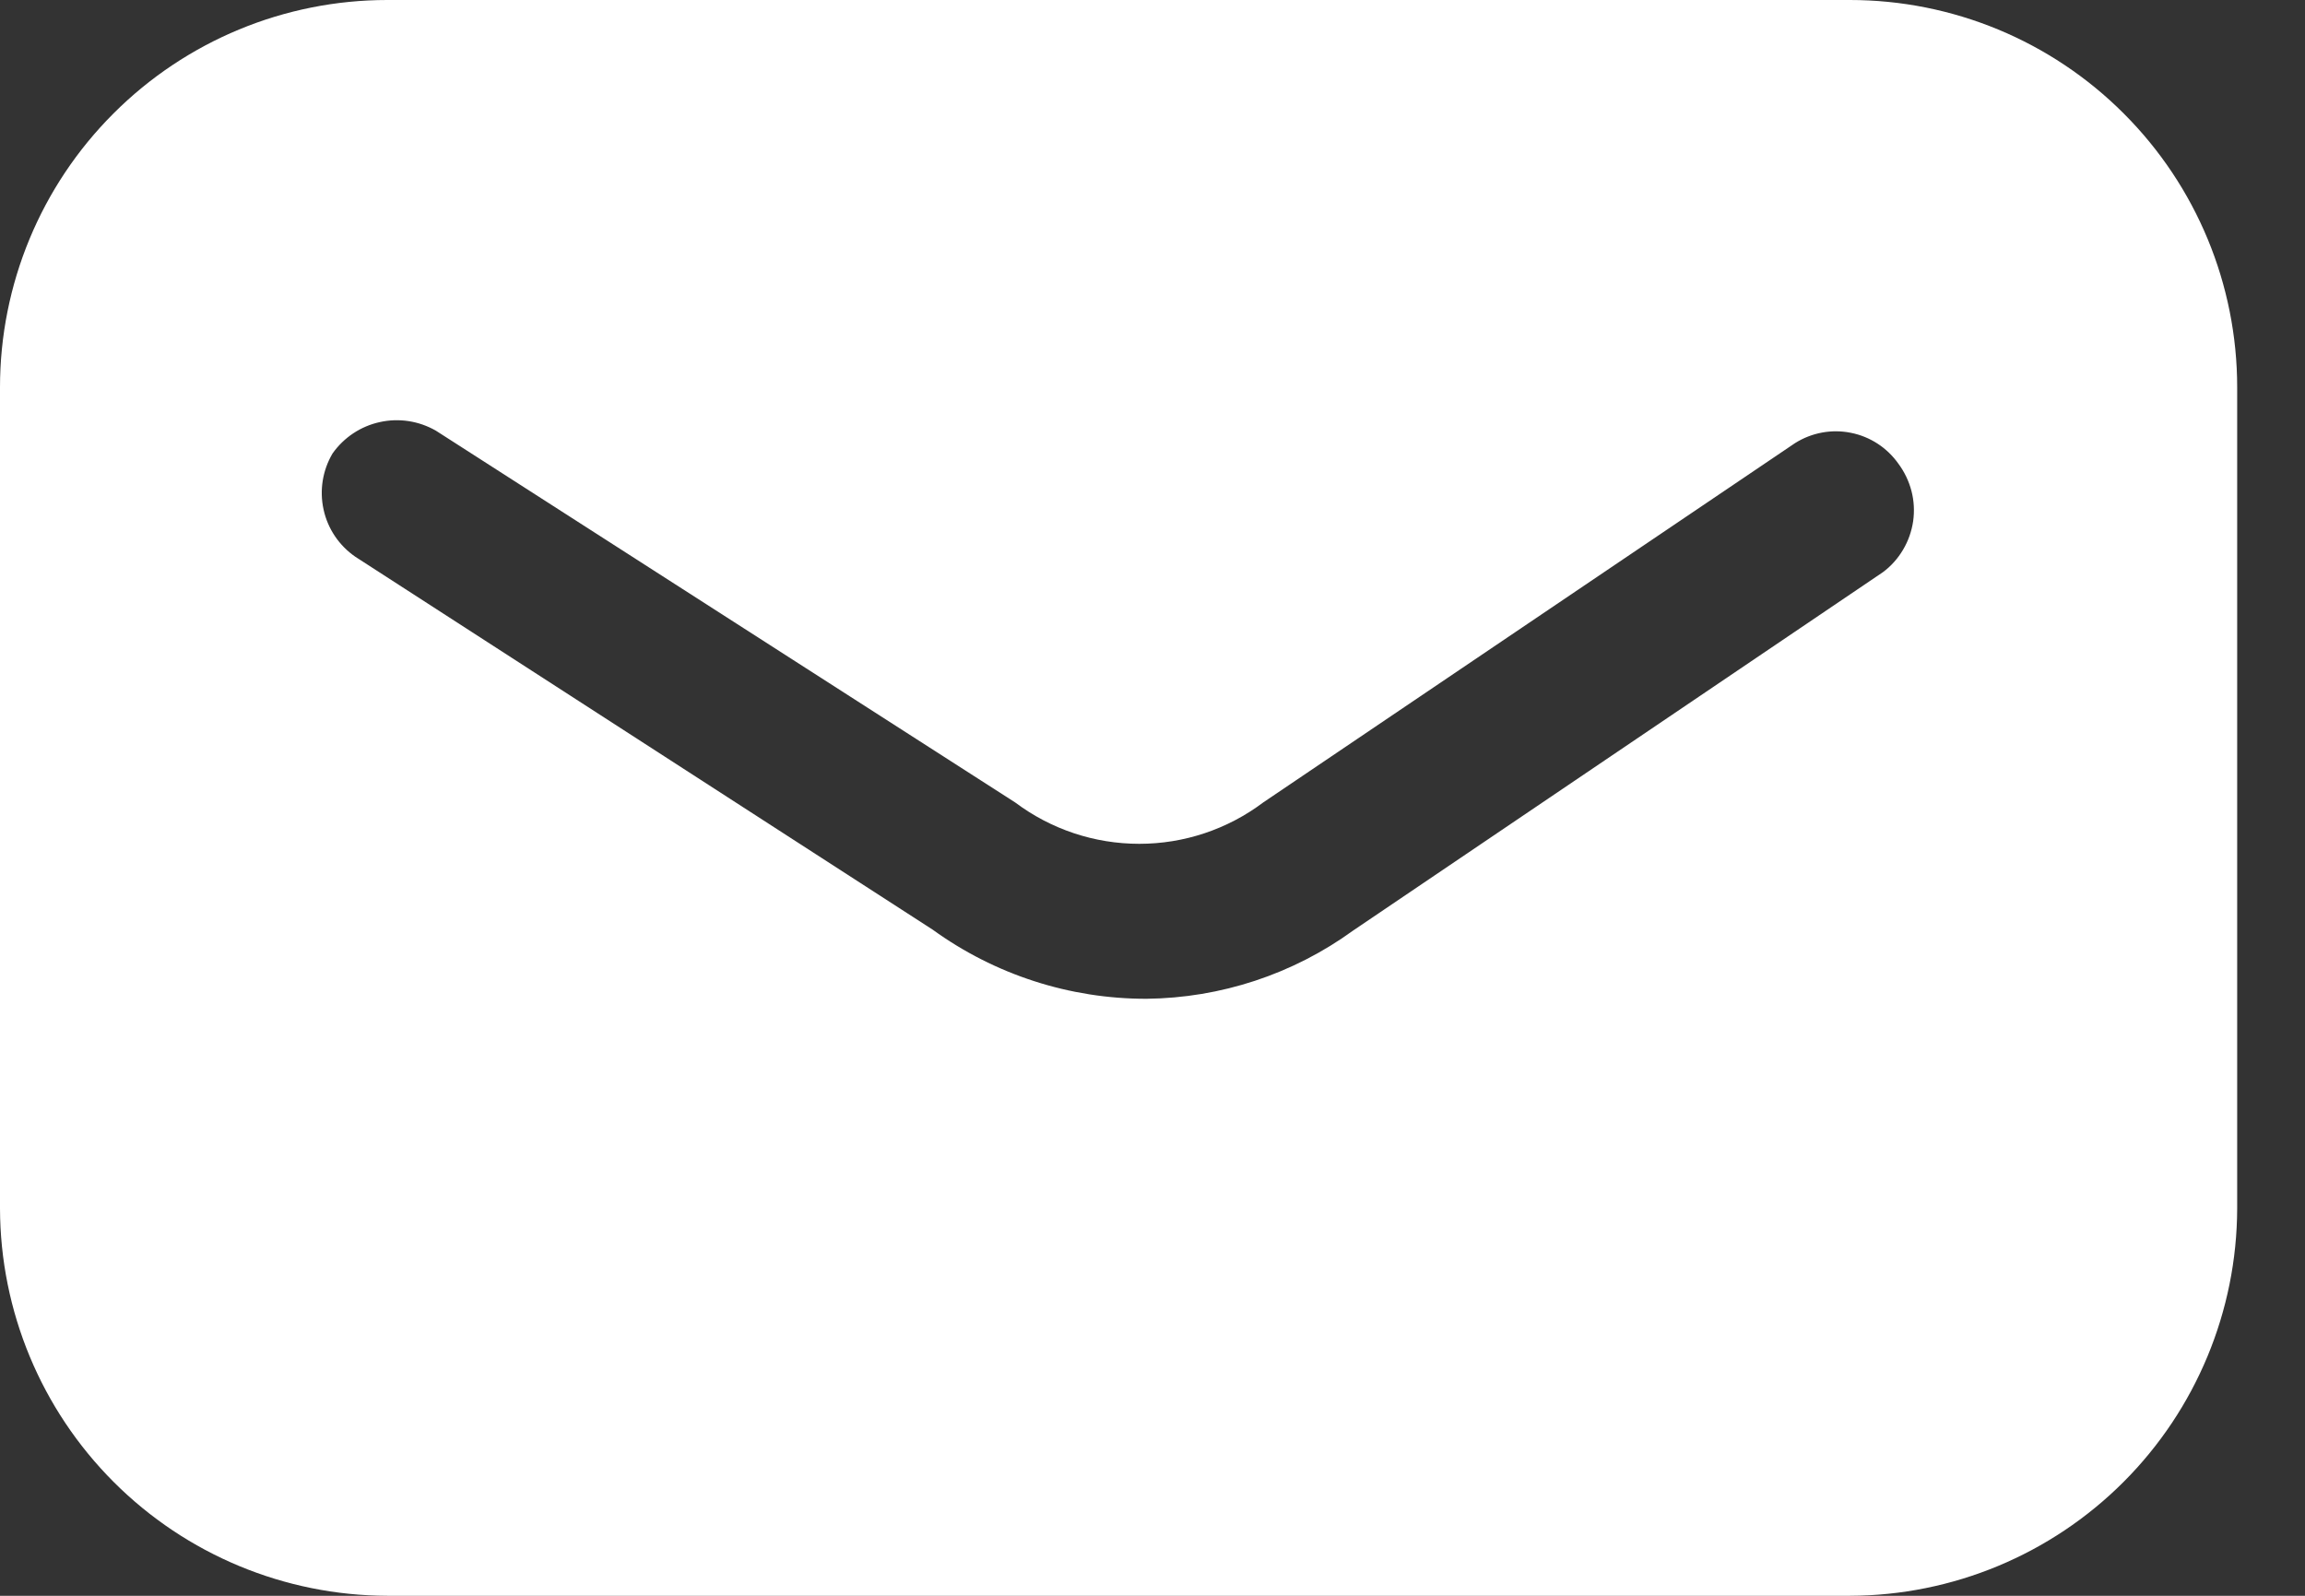 <svg width="26" height="18" viewBox="0 0 26 18" fill="none" xmlns="http://www.w3.org/2000/svg">
<rect x="0" y="0" width="26" height="18" fill="#333333" stroke="none"/>
<path d="M20.866 1.52588e-05H4.369C3.21 1.52588e-05 2.099 0.46 1.28 1.28C0.46 2.099 0 3.21 0 4.369V13.631C0.003 14.789 0.464 15.898 1.283 16.717C2.102 17.536 3.211 17.997 4.369 18H20.866C22.024 17.997 23.133 17.536 23.952 16.717C24.771 15.898 25.232 14.789 25.235 13.631V4.369C25.235 3.21 24.775 2.099 23.955 1.28C23.136 0.46 22.025 1.52588e-05 20.866 1.52588e-05ZM21.239 6.454L15.262 10.497C14.584 10.989 13.77 11.257 12.932 11.266C12.066 11.267 11.222 10.994 10.52 10.486L4.008 6.28C3.825 6.154 3.697 5.964 3.65 5.748C3.602 5.531 3.639 5.305 3.751 5.115C3.879 4.934 4.069 4.808 4.284 4.761C4.5 4.713 4.725 4.748 4.917 4.858L11.452 9.052C11.856 9.355 12.346 9.518 12.851 9.518C13.355 9.518 13.845 9.355 14.248 9.052L20.248 4.998C20.436 4.88 20.661 4.838 20.878 4.882C21.095 4.925 21.286 5.05 21.414 5.231C21.482 5.323 21.532 5.427 21.561 5.538C21.59 5.65 21.596 5.765 21.58 5.879C21.563 5.993 21.525 6.102 21.466 6.201C21.408 6.299 21.331 6.386 21.239 6.454Z" fill="white"/>
</svg>
